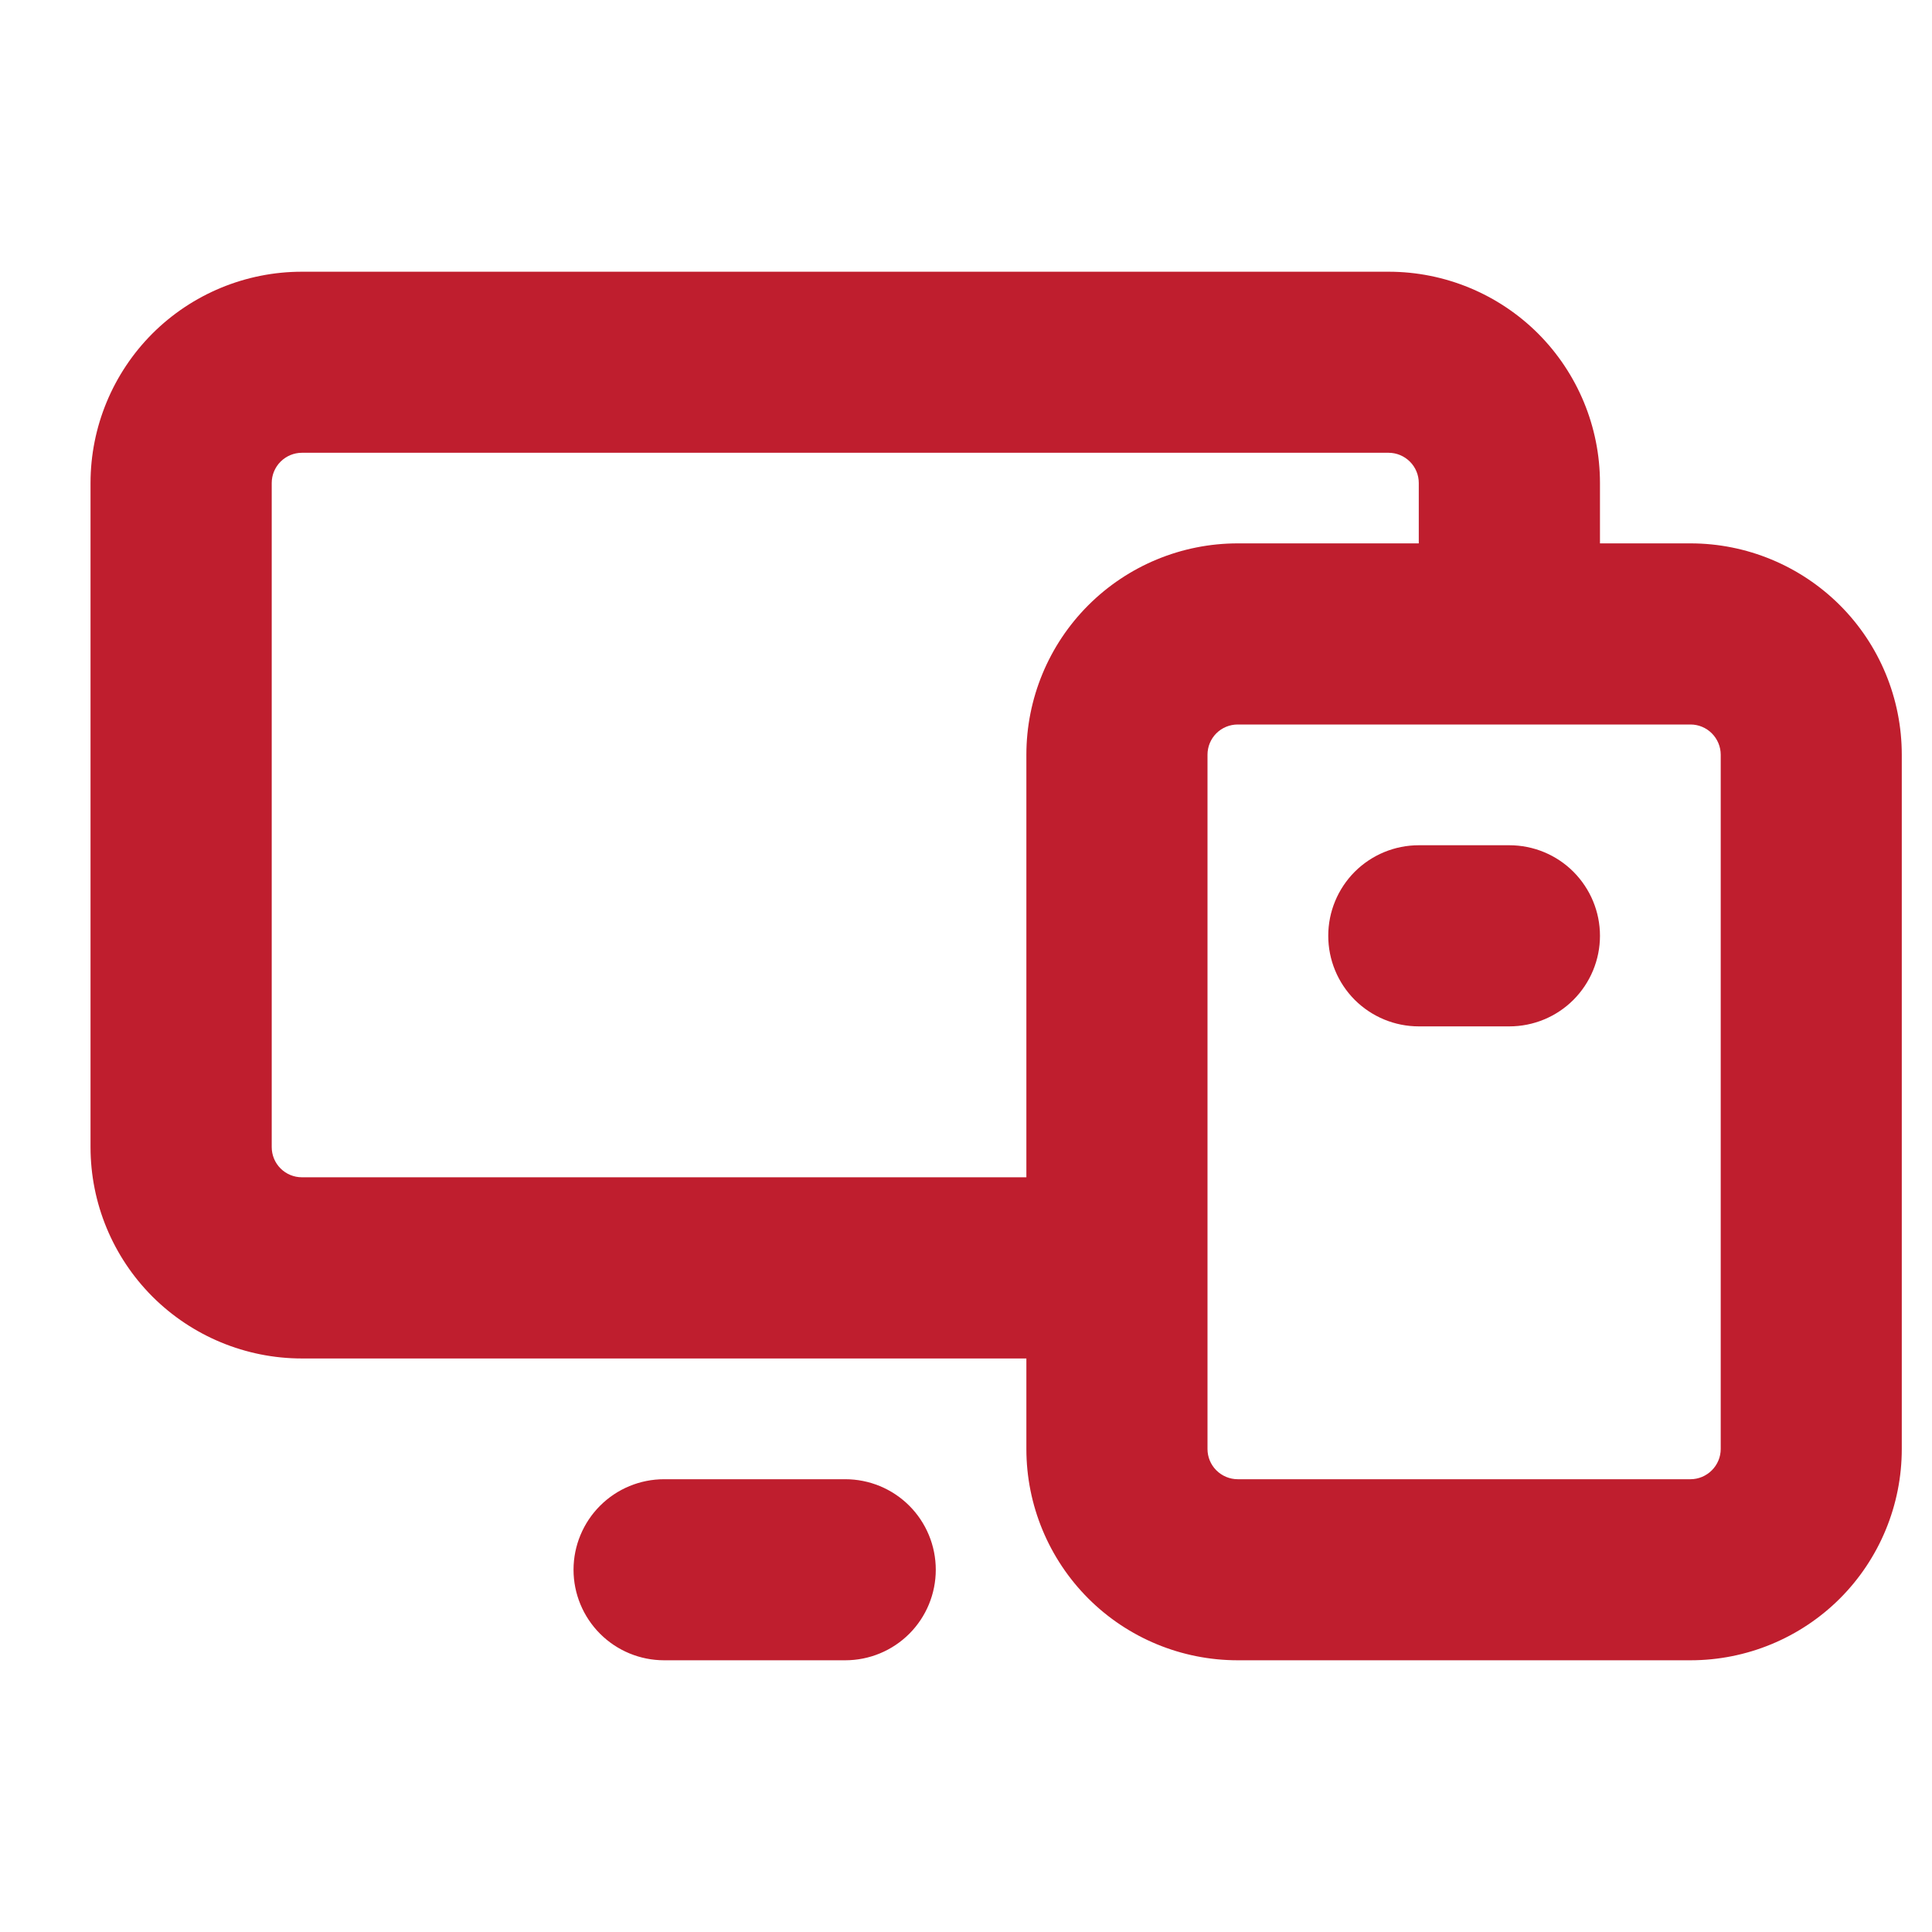 <svg width="28" height="28" viewBox="0 0 28 28" fill="none" xmlns="http://www.w3.org/2000/svg">
<g id="Devices">
<path id="Vector" d="M24.5 7.875H23.188V7C23.188 6.188 22.865 5.409 22.291 4.834C21.716 4.26 20.937 3.938 20.125 3.938H4.375C3.563 3.938 2.784 4.26 2.209 4.834C1.635 5.409 1.312 6.188 1.312 7V16.625C1.312 17.437 1.635 18.216 2.209 18.791C2.784 19.365 3.563 19.688 4.375 19.688H14.875V21C14.875 21.812 15.198 22.591 15.772 23.166C16.346 23.74 17.125 24.062 17.938 24.062H24.5C25.312 24.062 26.091 23.74 26.666 23.166C27.24 22.591 27.562 21.812 27.562 21V10.938C27.562 10.125 27.24 9.346 26.666 8.772C26.091 8.198 25.312 7.875 24.5 7.875ZM4.375 17.062C4.259 17.062 4.148 17.016 4.066 16.934C3.984 16.852 3.938 16.741 3.938 16.625V7C3.938 6.884 3.984 6.773 4.066 6.691C4.148 6.609 4.259 6.562 4.375 6.562H20.125C20.241 6.562 20.352 6.609 20.434 6.691C20.516 6.773 20.562 6.884 20.562 7V7.875H17.938C17.125 7.875 16.346 8.198 15.772 8.772C15.198 9.346 14.875 10.125 14.875 10.938V17.062H4.375ZM24.938 21C24.938 21.116 24.891 21.227 24.809 21.309C24.727 21.391 24.616 21.438 24.5 21.438H17.938C17.822 21.438 17.71 21.391 17.628 21.309C17.546 21.227 17.5 21.116 17.5 21V10.938C17.5 10.822 17.546 10.71 17.628 10.628C17.71 10.546 17.822 10.5 17.938 10.5H24.5C24.616 10.5 24.727 10.546 24.809 10.628C24.891 10.71 24.938 10.822 24.938 10.938V21ZM13.562 22.75C13.562 23.098 13.424 23.432 13.178 23.678C12.932 23.924 12.598 24.062 12.25 24.062H9.625C9.277 24.062 8.943 23.924 8.697 23.678C8.451 23.432 8.312 23.098 8.312 22.75C8.312 22.402 8.451 22.068 8.697 21.822C8.943 21.576 9.277 21.438 9.625 21.438H12.25C12.598 21.438 12.932 21.576 13.178 21.822C13.424 22.068 13.562 22.402 13.562 22.75ZM23.188 13.562C23.188 13.911 23.049 14.244 22.803 14.491C22.557 14.737 22.223 14.875 21.875 14.875H20.562C20.214 14.875 19.881 14.737 19.634 14.491C19.388 14.244 19.25 13.911 19.25 13.562C19.25 13.214 19.388 12.881 19.634 12.634C19.881 12.388 20.214 12.25 20.562 12.25H21.875C22.223 12.25 22.557 12.388 22.803 12.634C23.049 12.881 23.188 13.214 23.188 13.562Z" fill="#BF1E2E"/>
</g>
</svg>
